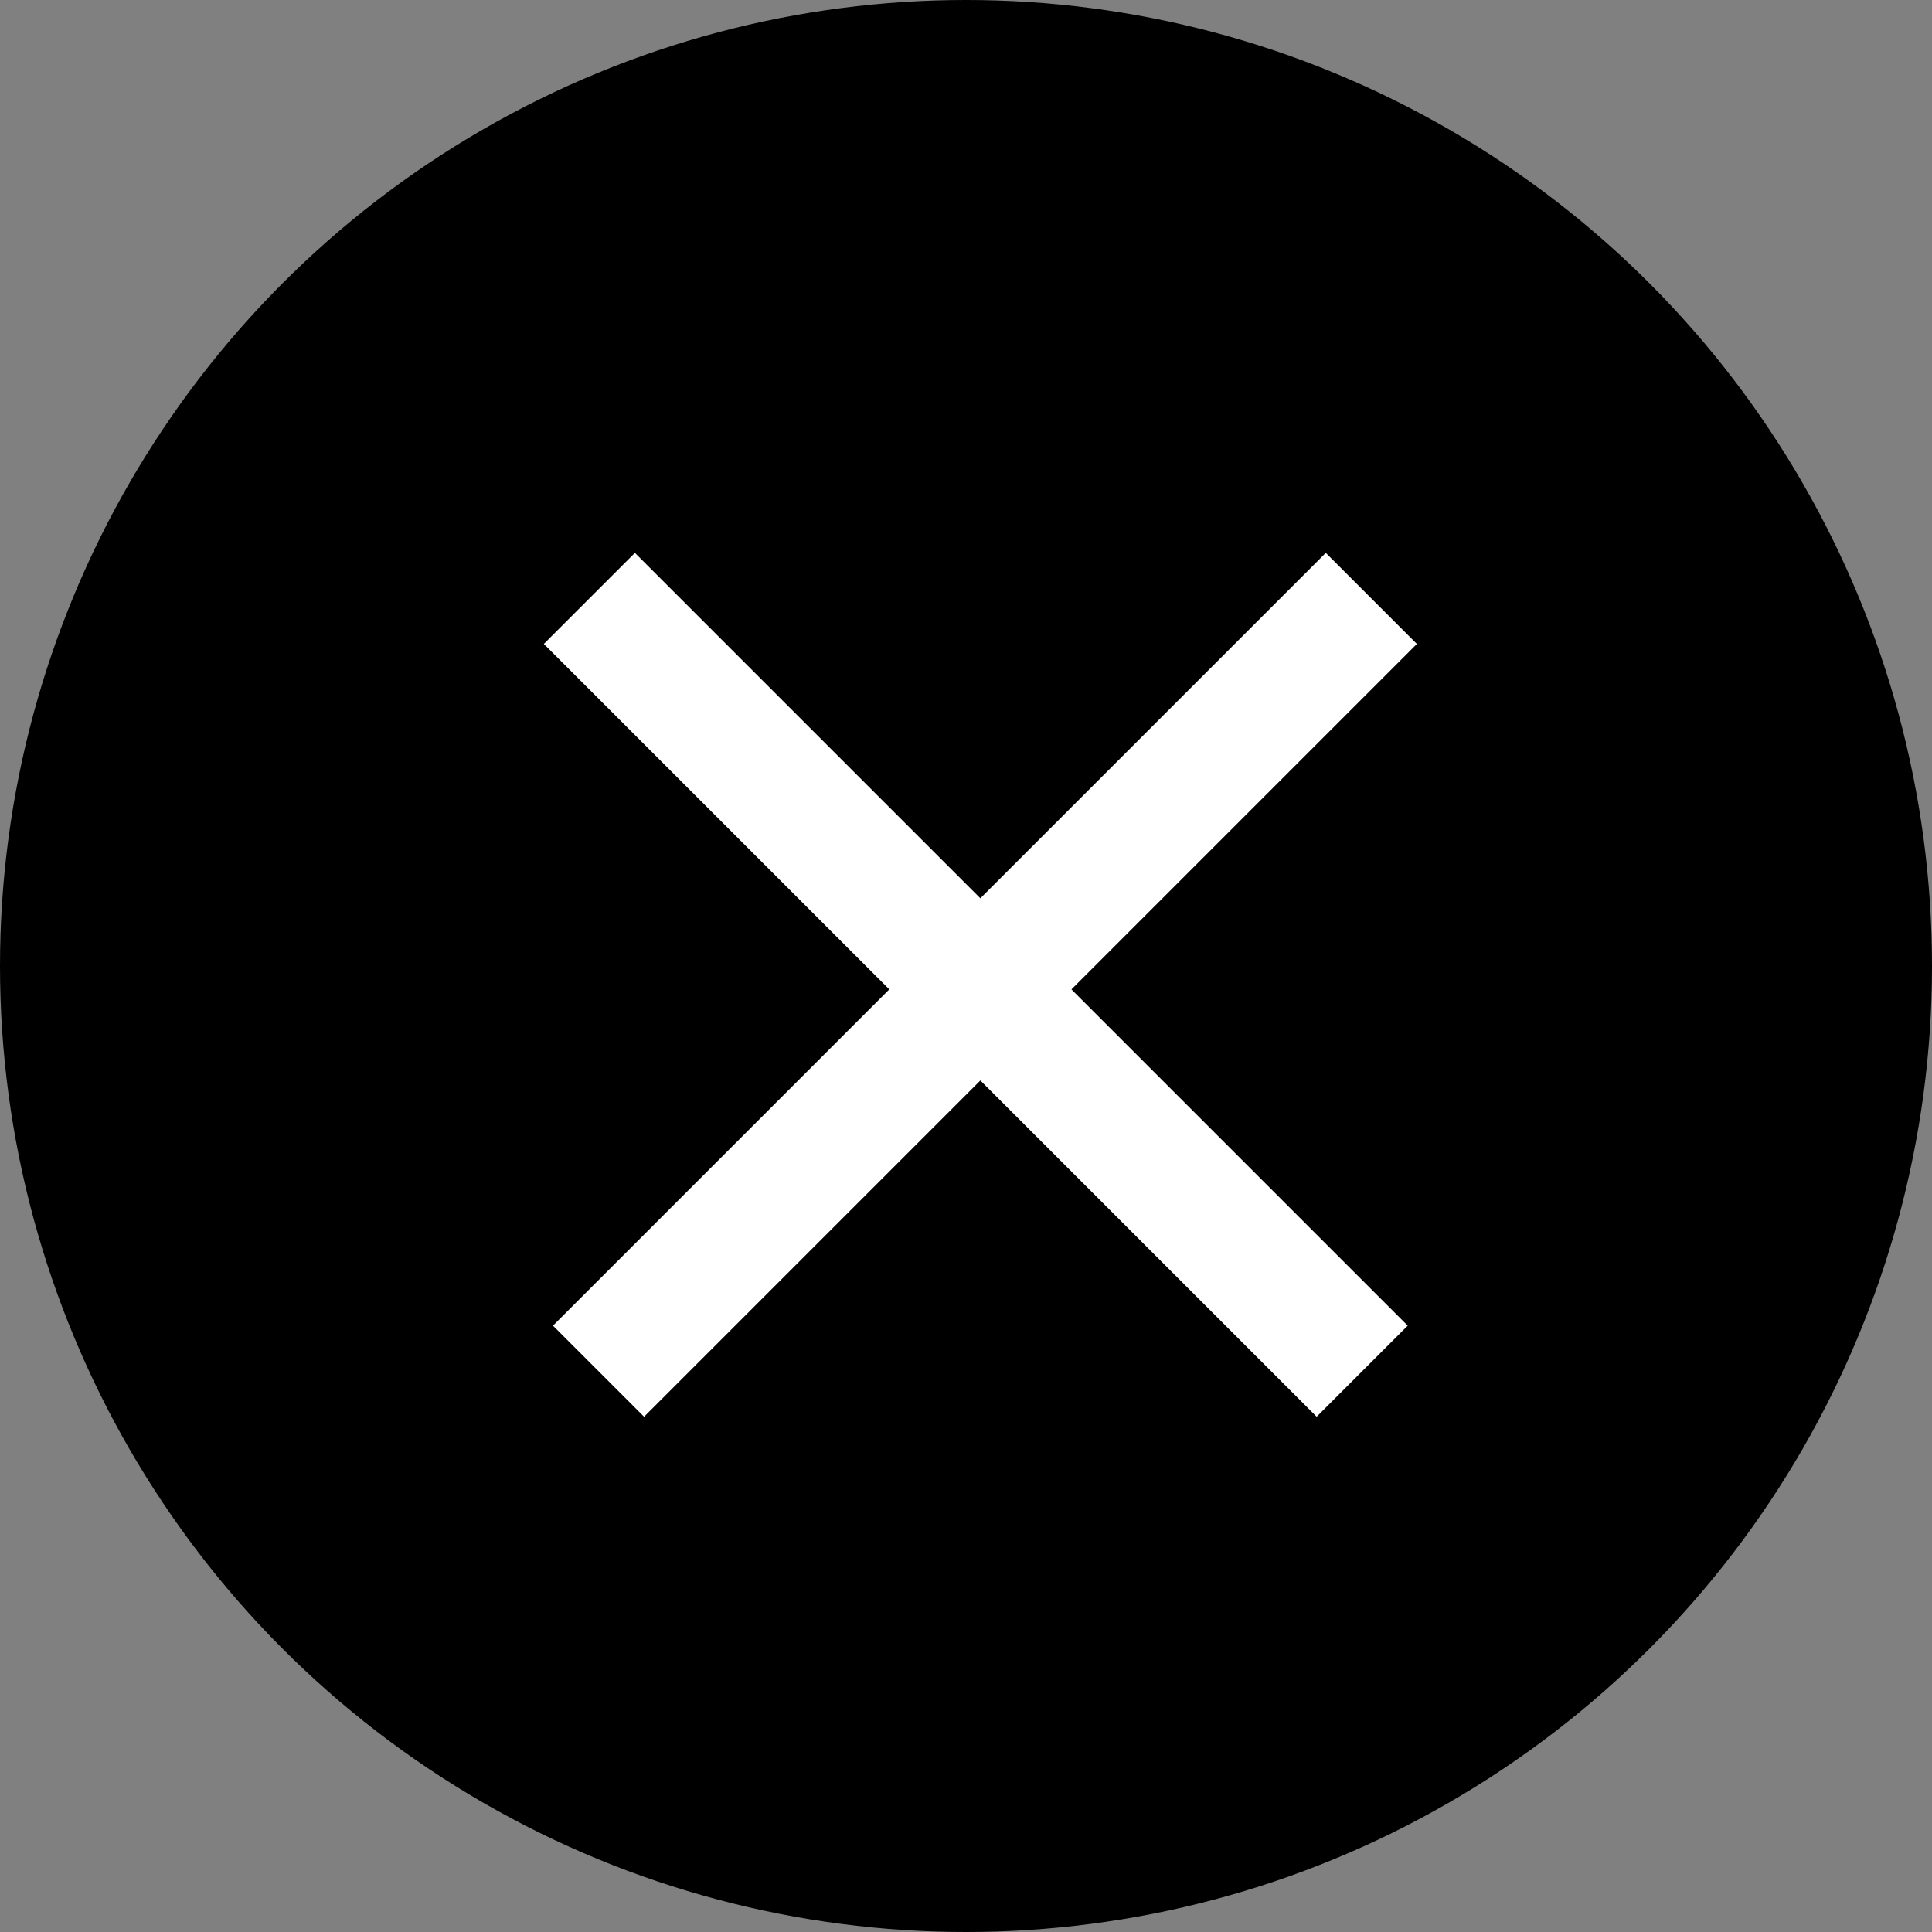 <svg width="15" height="15" viewBox="0 0 15 15" fill="none" xmlns="http://www.w3.org/2000/svg">
<rect x="0" y="0" width="15" height="15" fill="#808080" stroke="none"/>
<circle r="7.5" transform="matrix(-1 0 0 1 7.5 7.5)" fill="black"/>
<line x1="4.576" y1="4.646" x2="10.576" y2="10.646" stroke="white"/>
<line x1="4.647" y1="10.646" x2="10.647" y2="4.646" stroke="white"/>
</svg>
